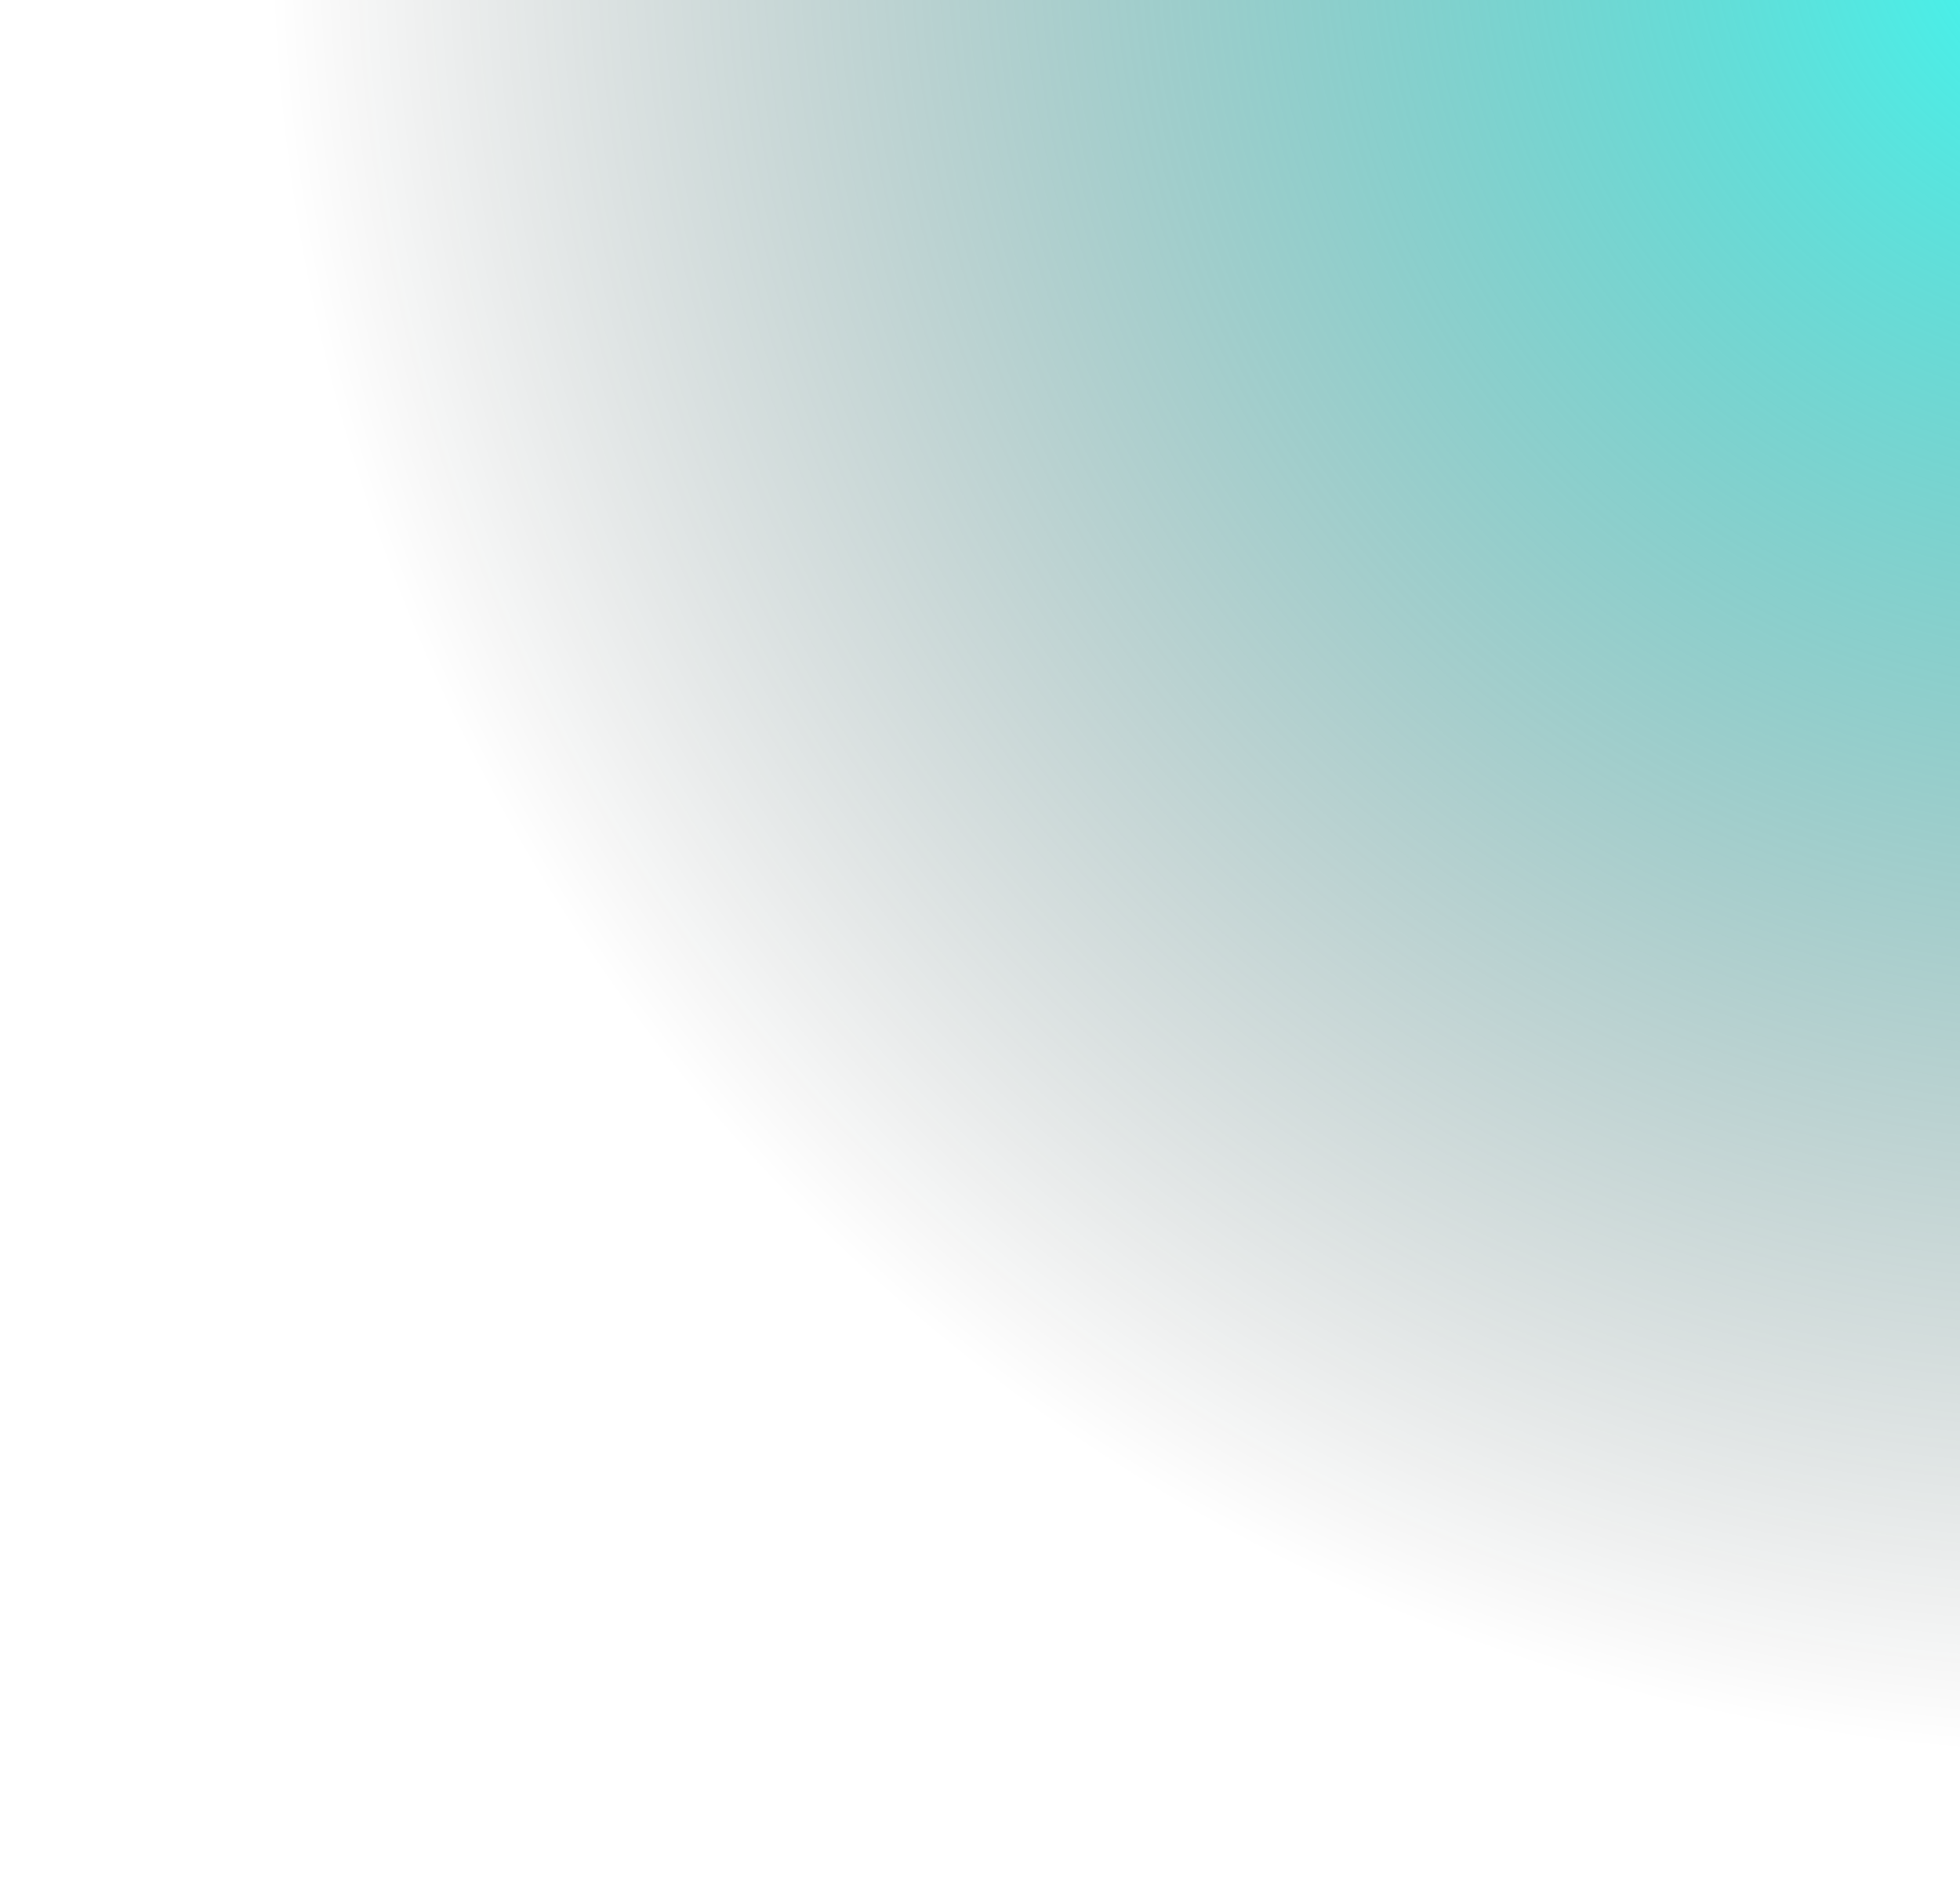<?xml version="1.0" encoding="UTF-8"?> <svg xmlns="http://www.w3.org/2000/svg" width="801" height="777" viewBox="0 0 801 777" fill="none"> <path style="mix-blend-mode:screen" opacity="0.78" d="M758.606 777C772.837 777 786.983 776.572 801 775.8V0H0.214C0.086 5.869 0 11.76 0 17.651C0 437.029 339.648 777 758.606 777Z" fill="url(#paint0_radial_19_18897)"></path> <defs> <radialGradient id="paint0_radial_19_18897" cx="0" cy="0" r="1" gradientUnits="userSpaceOnUse" gradientTransform="translate(865.03 -37.23) scale(758.606 759.328)"> <stop stop-color="#00FFF4"></stop> <stop offset="1" stop-opacity="0"></stop> </radialGradient> </defs> </svg> 